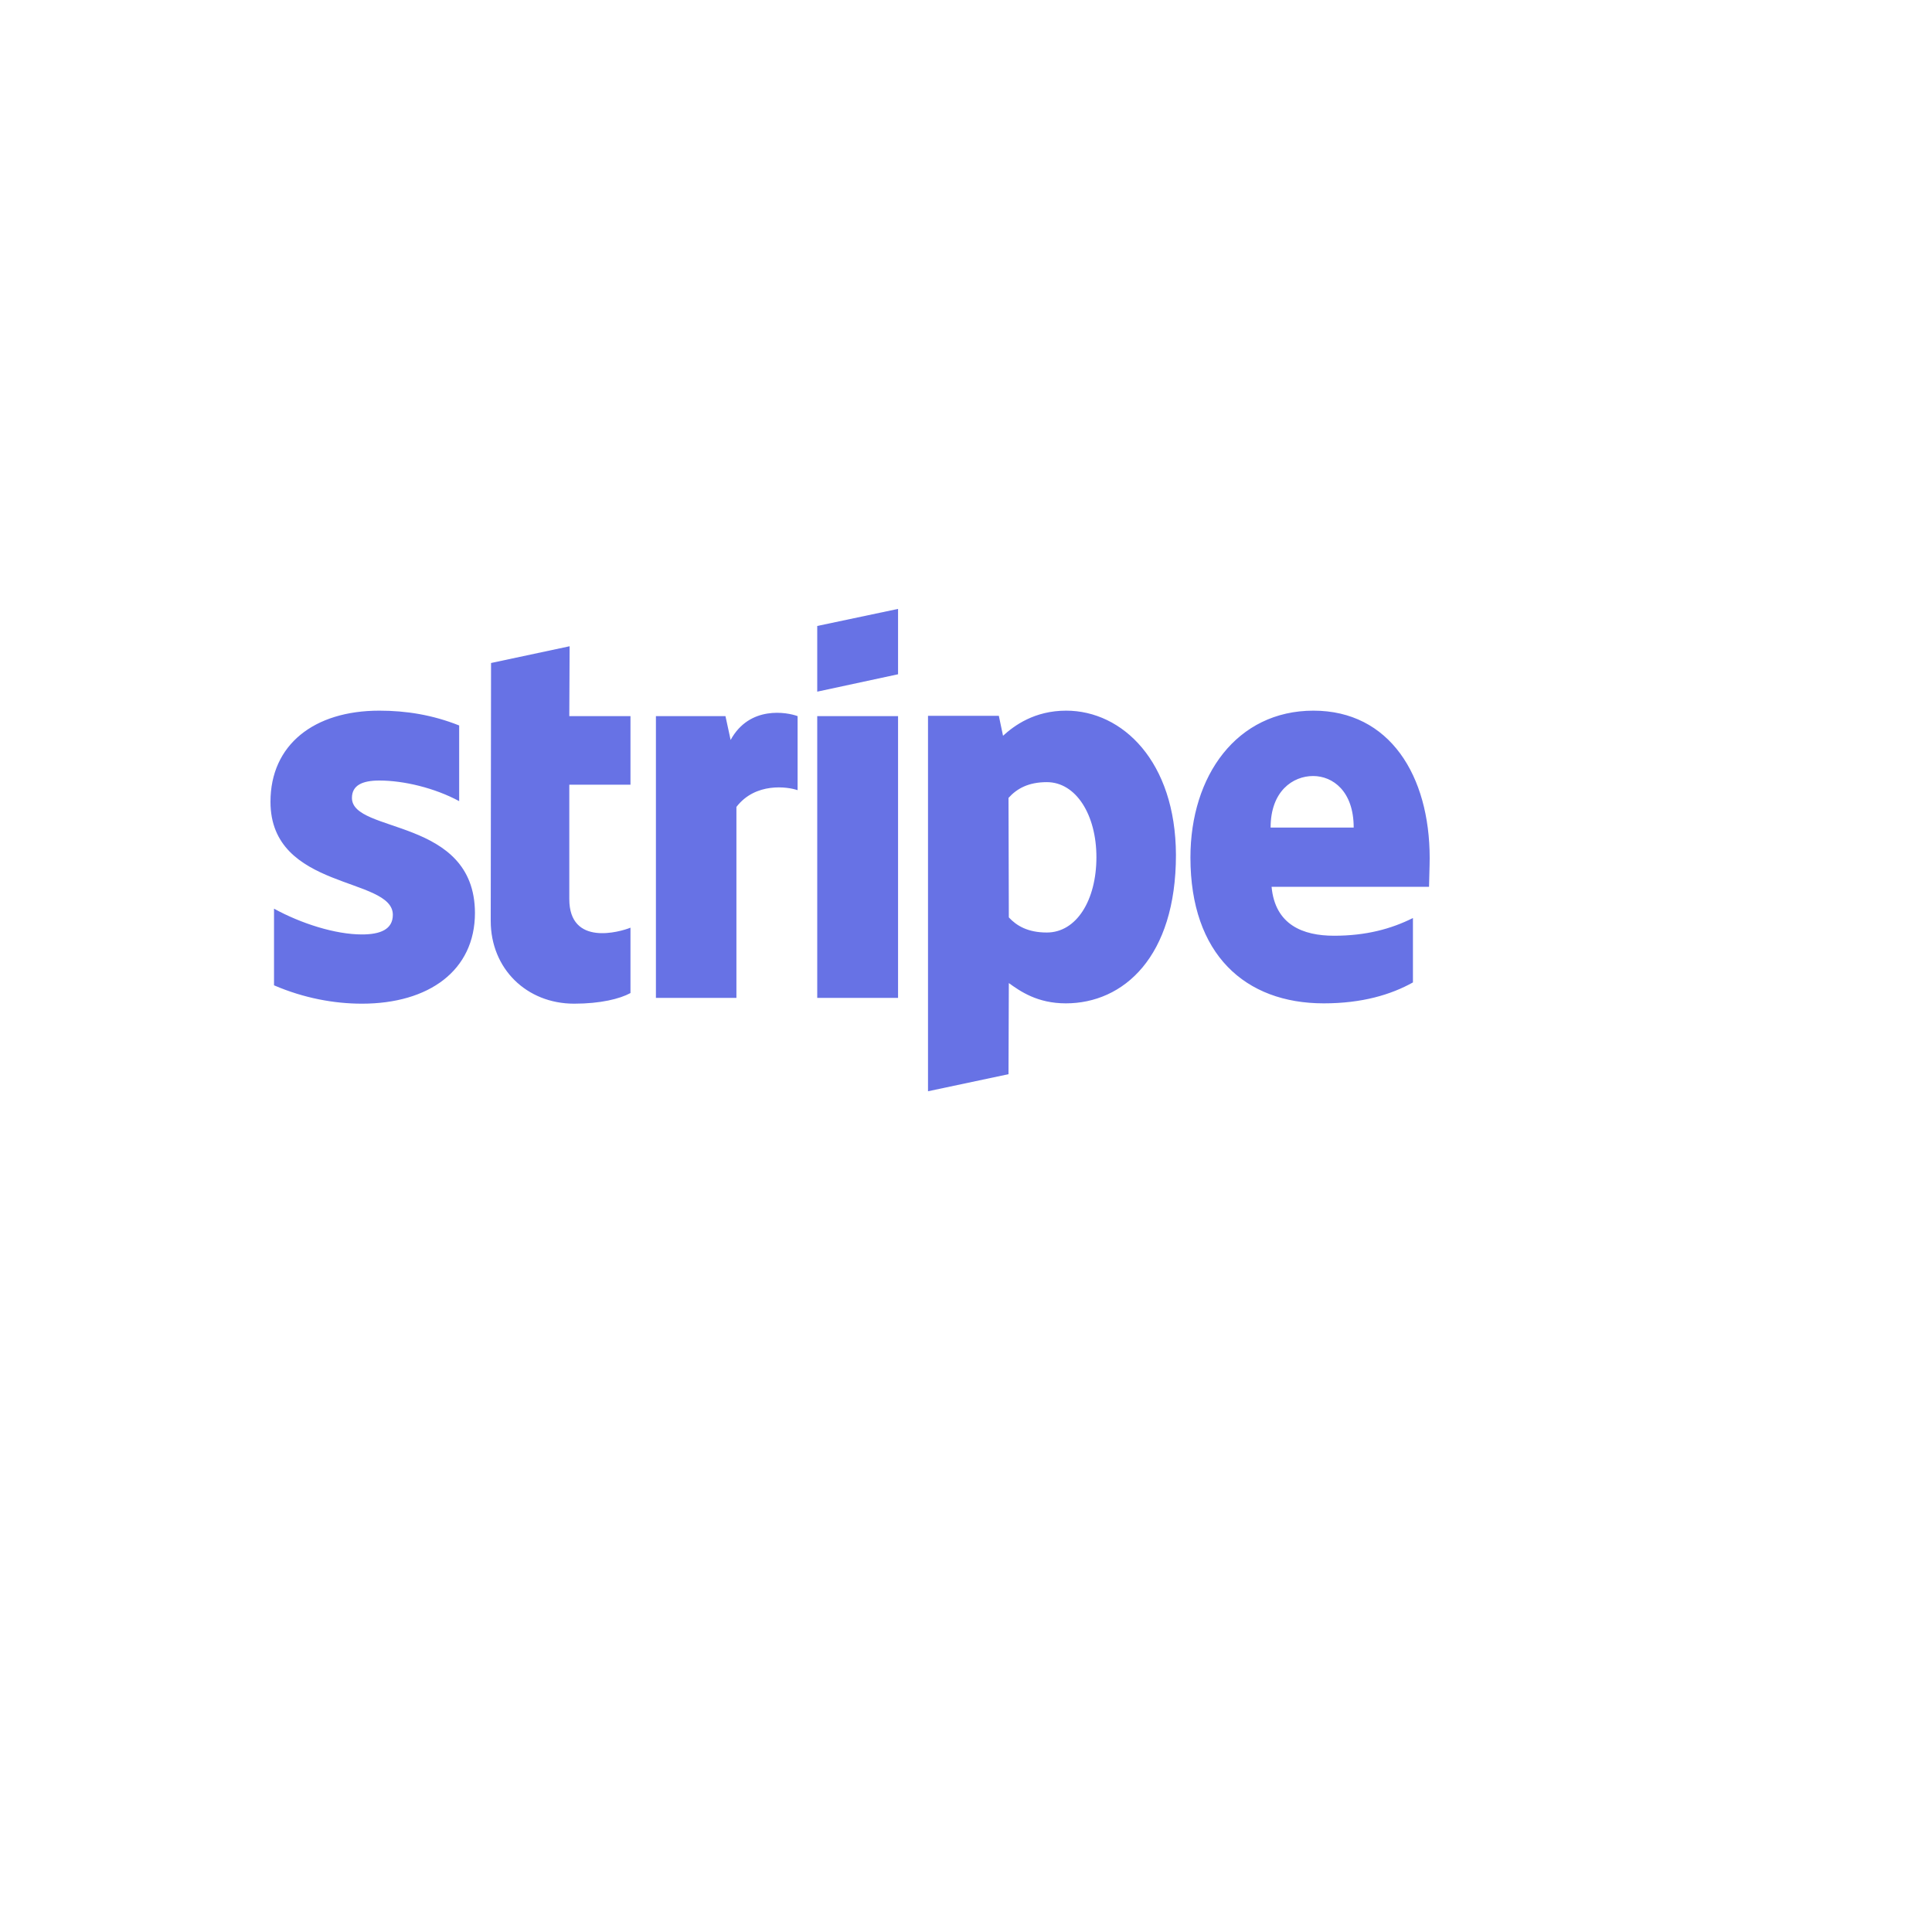 <svg xmlns="http://www.w3.org/2000/svg" version="1.1" xmlns:xlink="http://www.w3.org/1999/xlink" width="100%" height="100%" id="svgWorkerArea" viewBox="-25 -25 625 625" xmlns:idraw="https://idraw.muisca.co" style="background: white;"><defs id="defsdoc"><pattern id="patternBool" x="0" y="0" width="10" height="10" patternUnits="userSpaceOnUse" patternTransform="rotate(35)"><circle cx="5" cy="5" r="4" style="stroke: none;fill: #ff000070;"></circle></pattern></defs><g id="fileImp-293095538" class="cosito"><path id="pathImp-309569759" fill="#6772e5" class="grouped" d="M88.854 233.125C88.854 229.063 92.187 227.5 97.709 227.5 105.625 227.5 115.625 229.897 123.541 234.167 123.541 234.167 123.541 209.688 123.541 209.688 114.896 206.25 106.355 204.896 97.709 204.896 76.562 204.896 62.5 215.938 62.5 234.376 62.5 263.125 102.083 258.542 102.083 270.938 102.083 275.729 97.917 277.292 92.083 277.292 83.438 277.292 72.396 273.75 63.645 268.959 63.645 268.959 63.645 293.75 63.645 293.75 73.333 297.917 83.125 299.688 92.083 299.688 113.75 299.688 128.646 288.959 128.646 270.313 128.542 239.272 88.854 244.792 88.854 233.125 88.854 233.125 88.854 233.125 88.854 233.125M159.27 184.063C159.27 184.063 133.854 189.479 133.854 189.479 133.854 189.479 133.75 272.917 133.75 272.917 133.75 288.334 145.313 299.688 160.73 299.688 169.271 299.688 175.521 298.125 178.958 296.25 178.958 296.25 178.958 275.104 178.958 275.104 175.625 276.459 159.167 281.25 159.167 265.834 159.167 265.834 159.167 228.854 159.167 228.854 159.167 228.854 178.958 228.854 178.958 228.854 178.958 228.854 178.958 206.667 178.958 206.667 178.958 206.667 159.167 206.667 159.167 206.667 159.167 206.667 159.27 184.063 159.27 184.063M211.355 214.375C211.355 214.375 209.688 206.667 209.688 206.667 209.688 206.667 187.188 206.667 187.188 206.667 187.188 206.667 187.188 297.812 187.188 297.812 187.188 297.812 213.23 297.812 213.23 297.812 213.23 297.812 213.23 236.042 213.23 236.042 219.375 228.022 229.792 229.48 233.021 230.625 233.021 230.625 233.021 206.667 233.021 206.667 229.688 205.417 217.5 203.125 211.355 214.375 211.355 214.375 211.355 214.375 211.355 214.375M239.375 206.667C239.375 206.667 265.521 206.667 265.521 206.667 265.521 206.667 265.521 297.812 265.521 297.812 265.521 297.812 239.375 297.812 239.375 297.812 239.375 297.812 239.375 206.667 239.375 206.667M239.375 198.75C239.375 198.75 265.521 193.125 265.521 193.125 265.521 193.125 265.521 171.98 265.521 171.98 265.521 171.98 239.375 177.5 239.375 177.5 239.375 177.5 239.375 198.75 239.375 198.75M319.896 204.896C309.687 204.896 303.125 209.688 299.479 213.022 299.479 213.022 298.125 206.563 298.125 206.563 298.125 206.563 275.209 206.563 275.209 206.563 275.209 206.563 275.209 328.021 275.209 328.021 275.209 328.021 301.25 322.5 301.25 322.5 301.25 322.5 301.354 293.021 301.354 293.021 305.104 295.729 310.625 299.584 319.792 299.584 338.438 299.584 355.417 284.584 355.417 251.563 355.313 221.354 338.125 204.896 319.896 204.896 319.896 204.896 319.896 204.896 319.896 204.896M313.646 276.667C307.5 276.667 303.853 274.48 301.354 271.771 301.354 271.771 301.25 233.125 301.25 233.125 303.958 230.105 307.708 228.022 313.646 228.022 323.125 228.022 329.688 238.646 329.688 252.292 329.688 266.25 323.229 276.667 313.646 276.667 313.646 276.667 313.646 276.667 313.646 276.667M437.5 252.605C437.5 225.938 424.583 204.896 399.896 204.896 375.103 204.896 360.103 225.939 360.103 252.397 360.103 283.75 377.813 299.584 403.228 299.584 415.625 299.584 425 296.771 432.083 292.813 432.083 292.813 432.083 271.979 432.083 271.979 425 275.521 416.875 277.709 406.562 277.709 396.458 277.709 387.5 274.167 386.354 261.875 386.354 261.875 437.292 261.875 437.292 261.875 437.292 260.521 437.5 255.104 437.5 252.605 437.5 252.605 437.5 252.605 437.5 252.605M386.041 242.709C386.041 230.938 393.229 226.042 399.792 226.042 406.146 226.042 412.917 230.938 412.917 242.709 412.917 242.709 386.041 242.709 386.041 242.709"></path></g></svg>